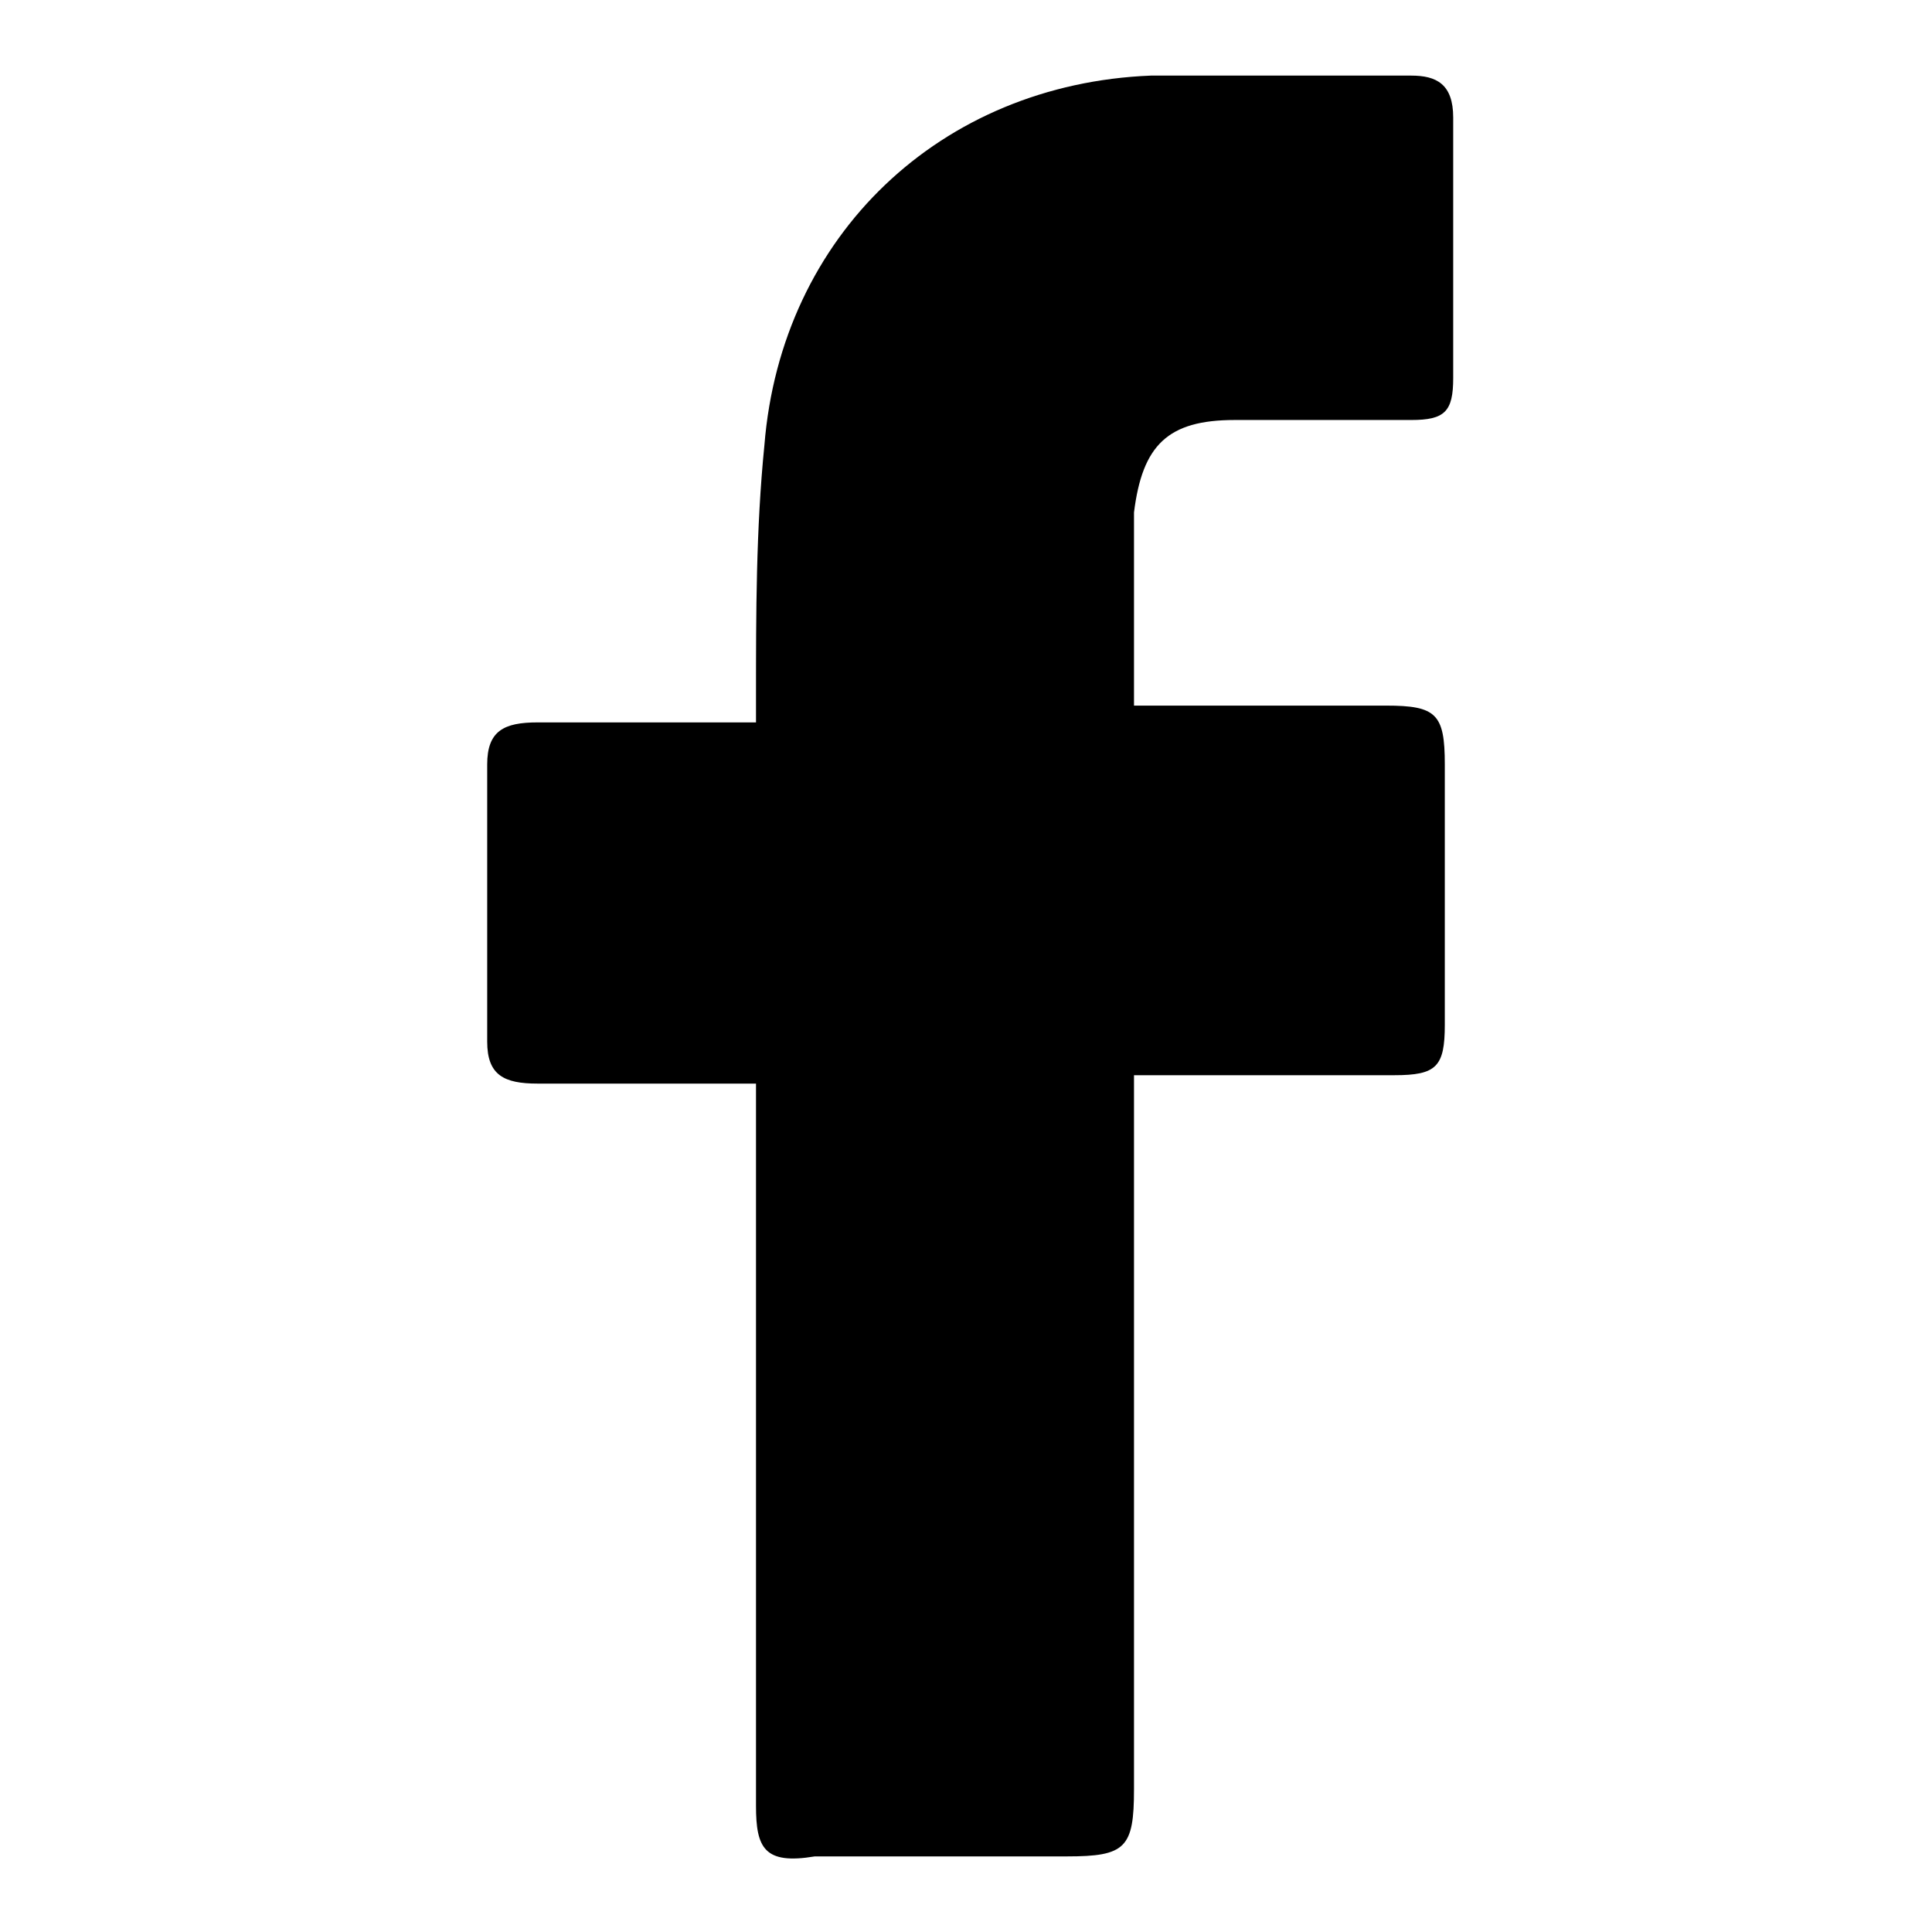 <?xml version="1.0" encoding="utf-8"?>
<!-- Generator: Adobe Illustrator 19.0.0, SVG Export Plug-In . SVG Version: 6.00 Build 0)  -->
<svg version="1.1" id="Layer_1" xmlns="http://www.w3.org/2000/svg" xmlns:xlink="http://www.w3.org/1999/xlink" x="0px" y="0px"
	 viewBox="0 0 23 23" style="enable-background:new 0 0 23 23;" xml:space="preserve">
<path d="M9,12.9c-0.2,0-0.3,0-0.5,0c-0.7,0-1.4,0-2.1,0c-0.4,0-0.6-0.1-0.6-0.5c0-1.1,0-2.2,0-3.3c0-0.4,0.2-0.5,0.6-0.5
	c0.8,0,1.5,0,2.3,0c0.1,0,0.2,0,0.3,0c0-0.1,0-0.2,0-0.3c0-1,0-2,0.1-3c0.2-2.5,2.1-4.3,4.6-4.4c1,0,2.1,0,3.1,0
	c0.3,0,0.5,0.1,0.5,0.5c0,1,0,2.1,0,3.1c0,0.4-0.1,0.5-0.5,0.5c-0.7,0-1.4,0-2.1,0c-0.8,0-1.1,0.3-1.2,1.1c0,0.8,0,1.5,0,2.3
	c0.1,0,0.2,0,0.3,0c0.9,0,1.8,0,2.7,0c0.6,0,0.7,0.1,0.7,0.7c0,1,0,2,0,3.1c0,0.5-0.1,0.6-0.6,0.6c-0.9,0-1.8,0-2.8,0
	c-0.1,0-0.2,0-0.3,0c0,0.1,0,0.2,0,0.3c0,2.7,0,5.4,0,8.2c0,0.7-0.1,0.8-0.8,0.8c-1,0-2,0-3,0C9.1,22.2,9,22,9,21.5
	c0-2.8,0-5.5,0-8.3C9,13.1,9,13,9,12.9z"/>
</svg>
